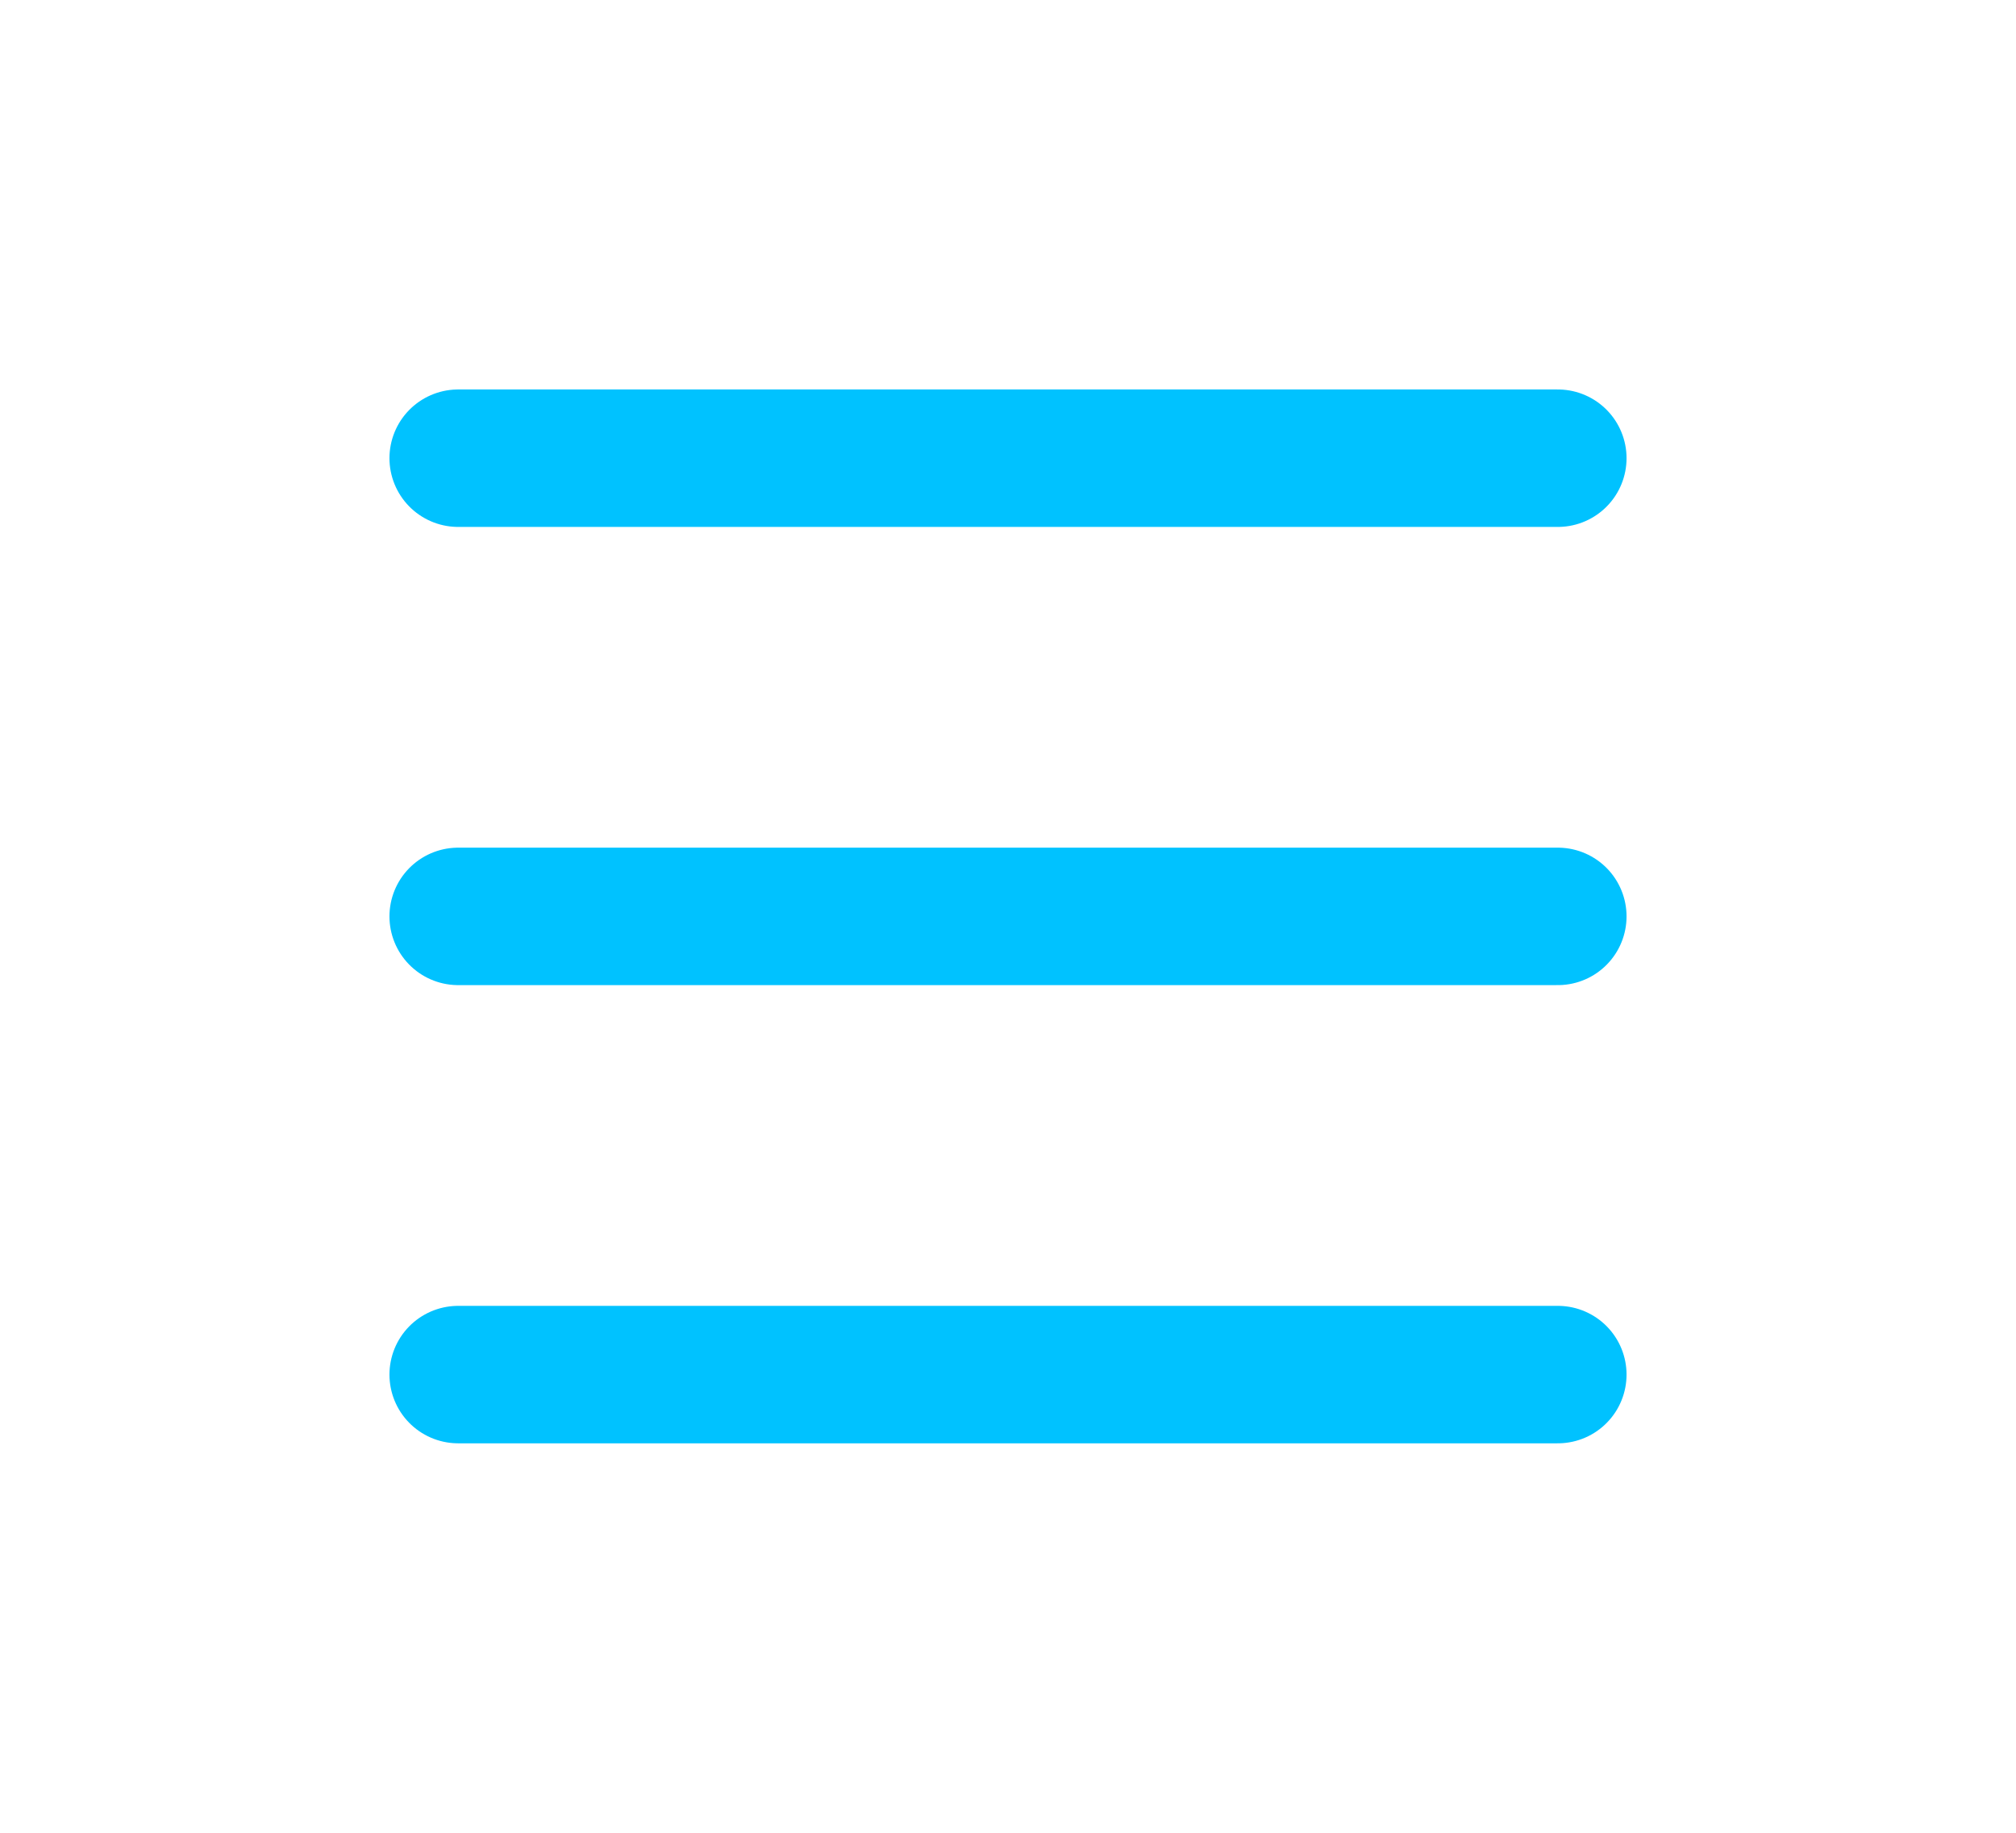 <svg width="22" height="20" viewBox="0 0 22 20" fill="none" xmlns="http://www.w3.org/2000/svg">
<g filter="url(#filter0_d_1797_1723)">
<path d="M5 5H17" stroke="#00C2FF" stroke-width="1.5" stroke-linecap="round"/>
<path d="M5 10H17" stroke="#00C2FF" stroke-width="1.5" stroke-linecap="round"/>
<path d="M5 15H17" stroke="#00C2FF" stroke-width="1.5" stroke-linecap="round"/>
</g>
<defs>
<filter id="filter0_d_1797_1723" x="0.25" y="0.25" width="21.5" height="19.5" filterUnits="userSpaceOnUse" color-interpolation-filters="sRGB">
<feFlood flood-opacity="0" result="BackgroundImageFix"/>
<feColorMatrix in="SourceAlpha" type="matrix" values="0 0 0 0 0 0 0 0 0 0 0 0 0 0 0 0 0 0 127 0" result="hardAlpha"/>
<feOffset/>
<feGaussianBlur stdDeviation="2"/>
<feComposite in2="hardAlpha" operator="out"/>
<feColorMatrix type="matrix" values="0 0 0 0 0 0 0 0 0 0.761 0 0 0 0 1 0 0 0 1 0"/>
<feBlend mode="normal" in2="BackgroundImageFix" result="effect1_dropShadow_1797_1723"/>
<feBlend mode="normal" in="SourceGraphic" in2="effect1_dropShadow_1797_1723" result="shape"/>
</filter>
</defs>
</svg>
